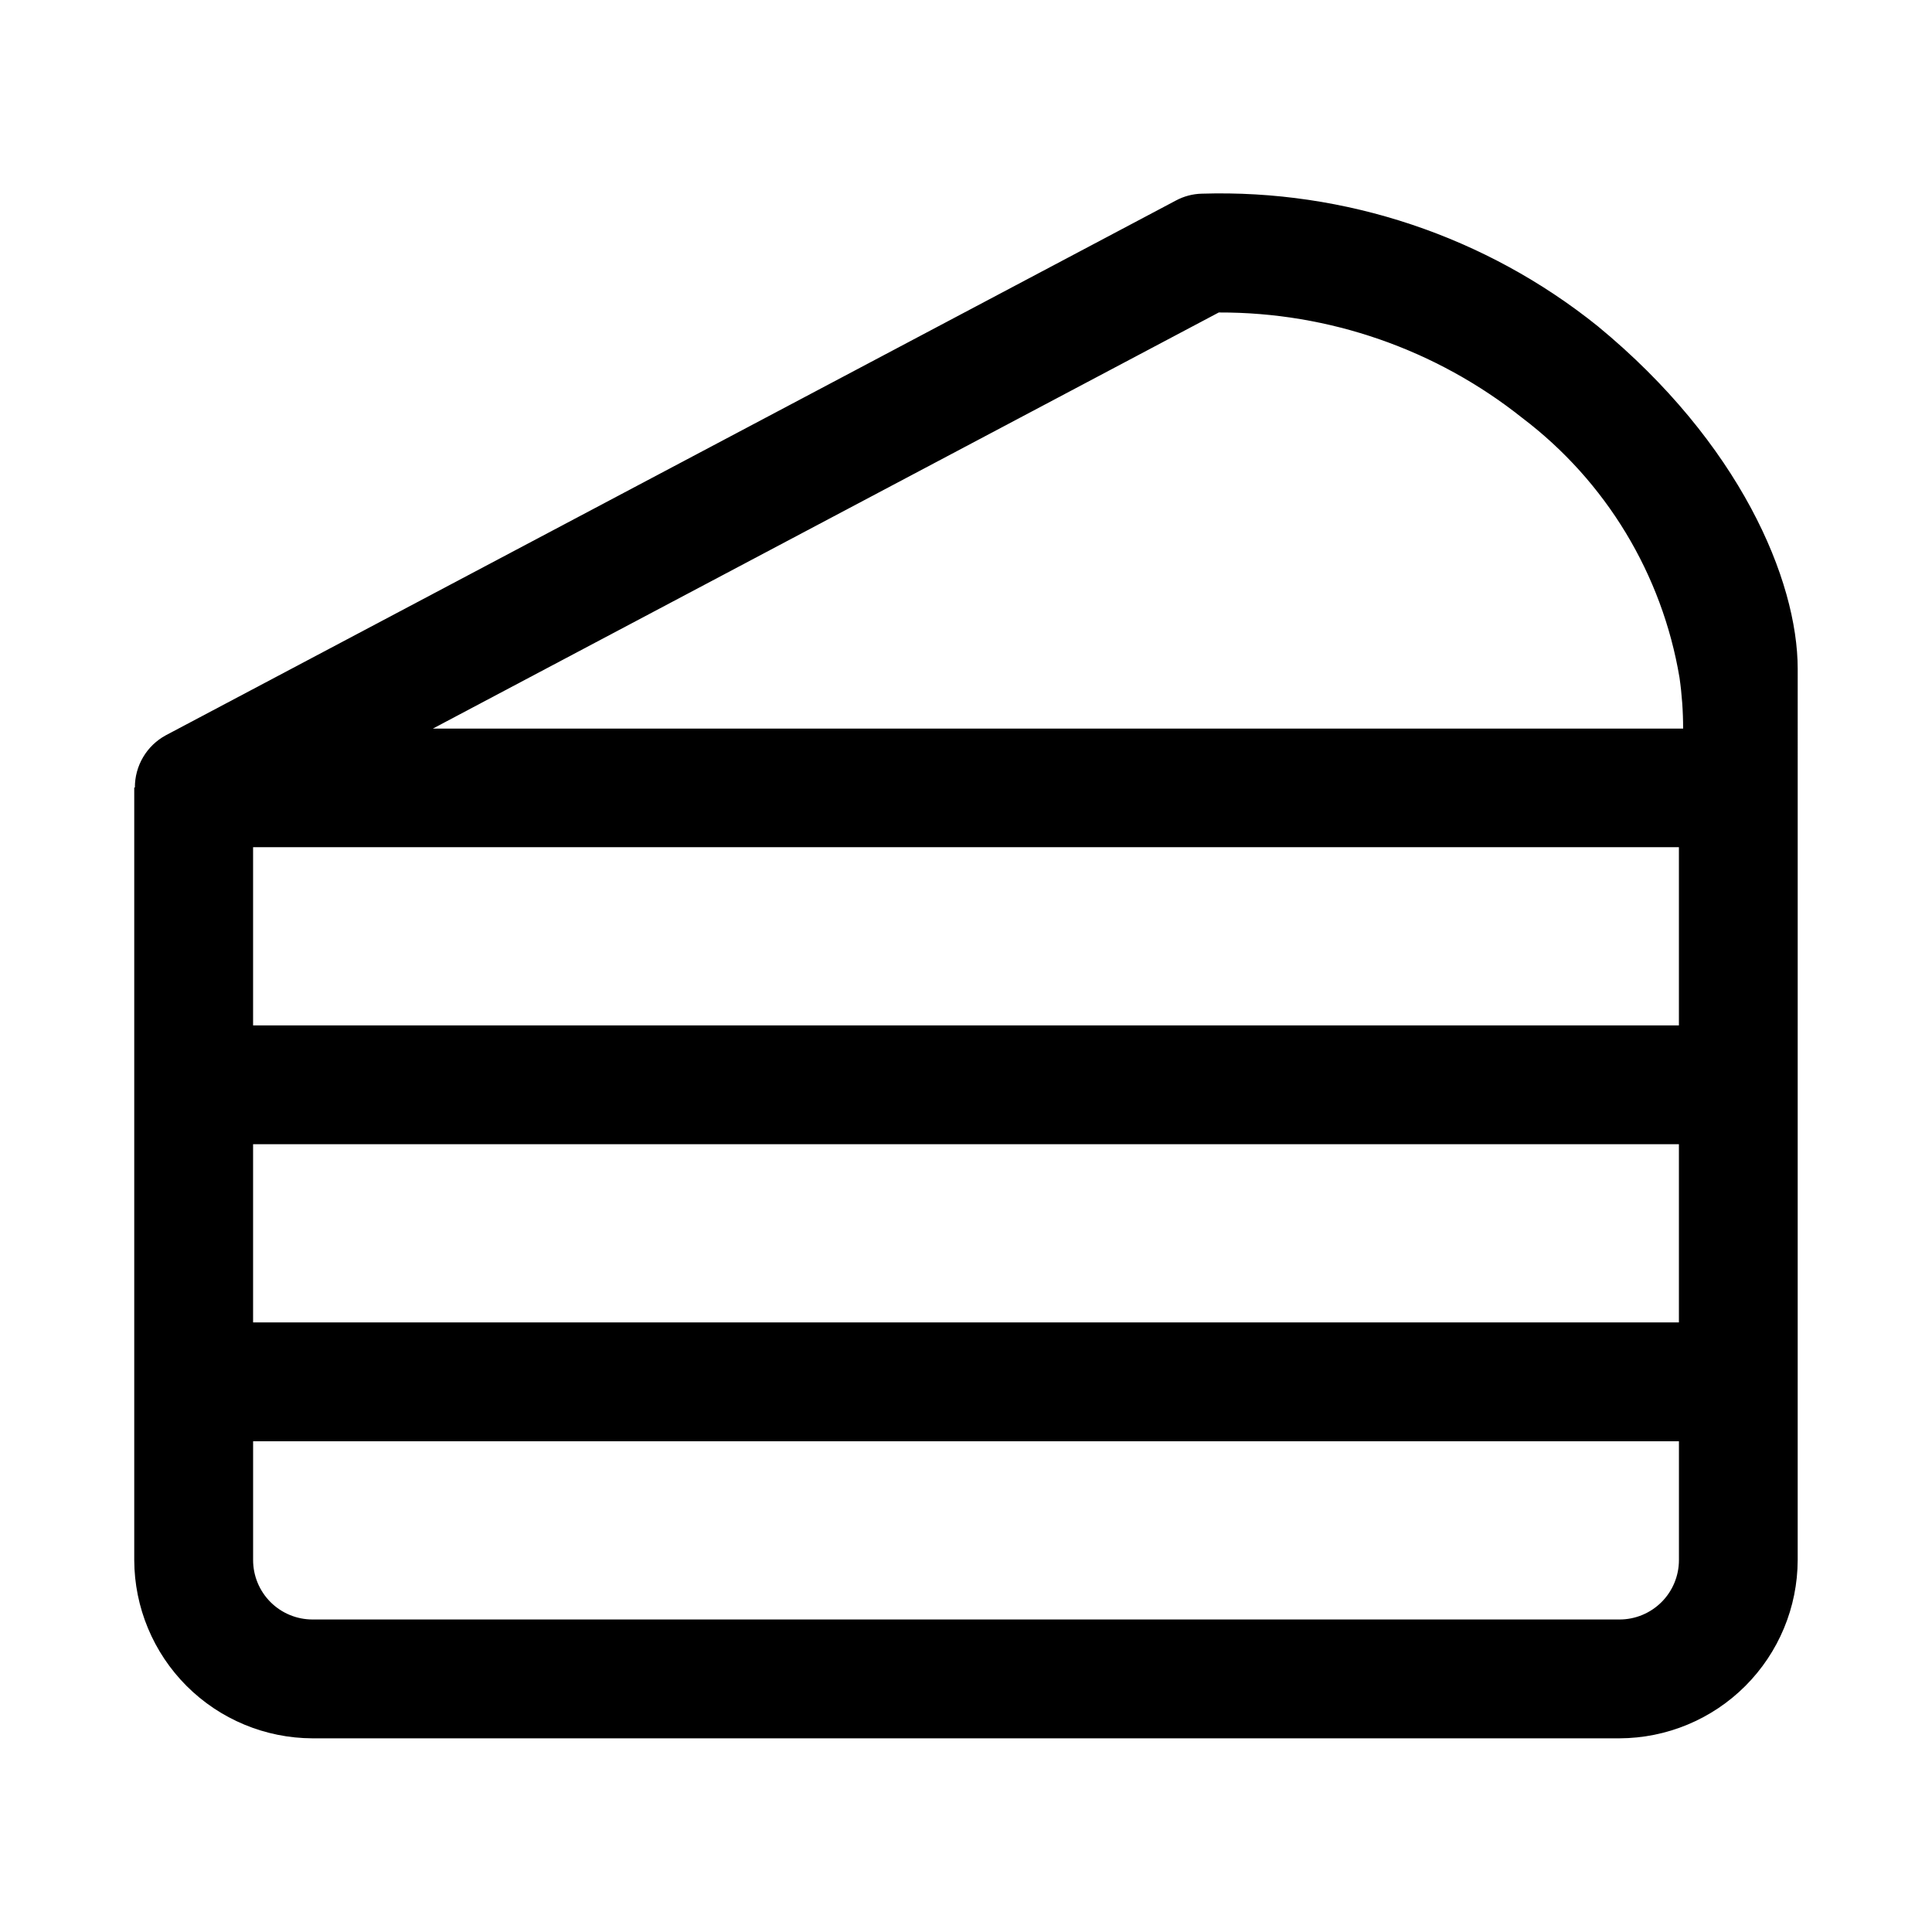 <?xml version="1.0" encoding="UTF-8"?>
<!-- Uploaded to: ICON Repo, www.iconrepo.com, Generator: ICON Repo Mixer Tools -->
<svg fill="#000000" width="800px" height="800px" version="1.1" viewBox="144 144 512 512" xmlns="http://www.w3.org/2000/svg">
 <path d="m620.41 321.28c0-23.617-15.414-59.922-52.98-90.828h0.004c-29.68-23.844-66.898-36.301-104.95-35.125-2.406 0.059-4.766 0.684-6.883 1.828l-267.65 141.7c-2.496 1.348-4.578 3.352-6.019 5.793-1.445 2.438-2.199 5.227-2.184 8.062h-0.172v204.73c0.039 12.516 5.027 24.508 13.875 33.359 8.852 8.848 20.84 13.836 33.355 13.875h346.37c12.516-0.039 24.508-5.027 33.355-13.875 8.852-8.852 13.84-20.844 13.875-33.359zm-409.34 125.95h377.86v47.23h-377.86zm255.92-220.42c29.219-0.102 57.598 9.762 80.453 27.965 22.145 16.785 37.043 41.395 41.645 68.801 0.641 4.473 0.961 8.988 0.957 13.508h-331.33zm121.94 141.7v47.23h-377.86v-47.23zm-15.742 204.67h-346.37c-4.176 0-8.18-1.66-11.133-4.613-2.949-2.953-4.609-6.957-4.609-11.133v-31.488h377.86v31.488c0 4.176-1.656 8.18-4.609 11.133-2.953 2.953-6.957 4.613-11.133 4.613z"/>
</svg>